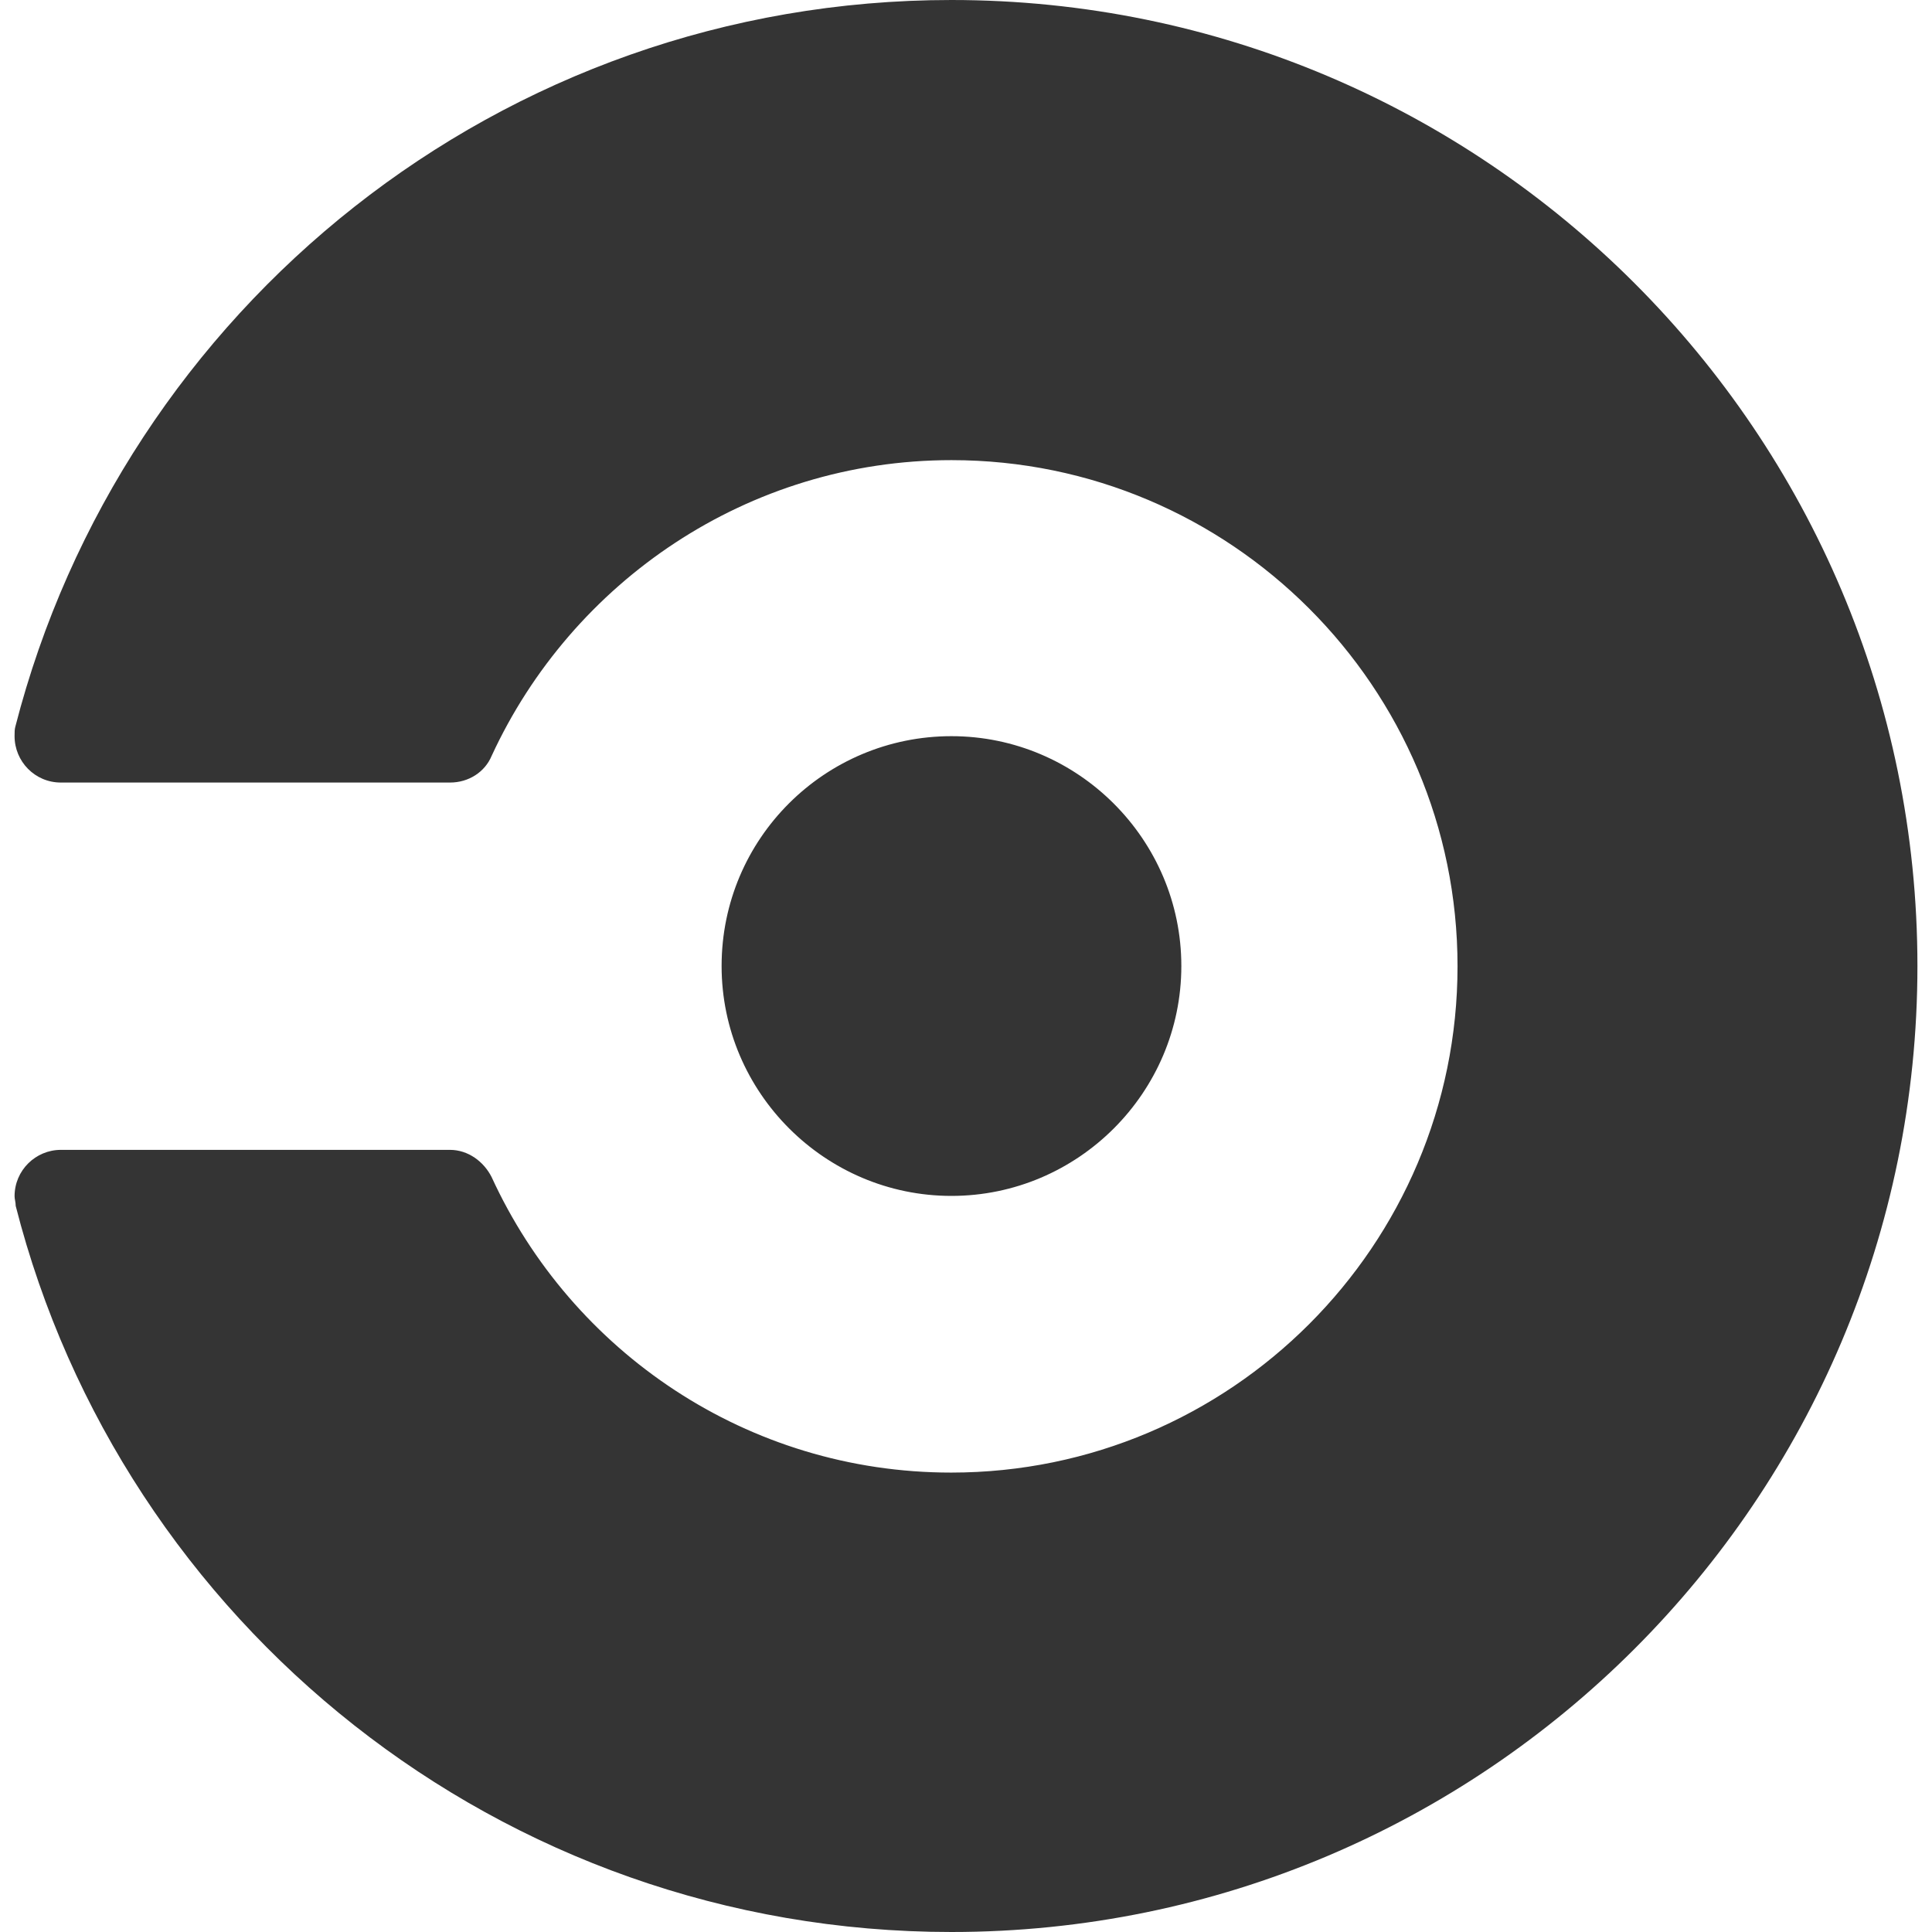 <svg fill="#343434" role="img" viewBox="0 0 24 24" xmlns="http://www.w3.org/2000/svg"><title>CircleCI</title><path d="M8.964 12c0-1.584 1.284-2.855 2.855-2.855 1.572 0 2.856 1.284 2.856 2.855 0 1.572-1.284 2.856-2.856 2.856-1.57 0-2.855-1.284-2.855-2.856z m2.855-12C6.216 0 1.523 3.84 0.191 9.025c-0.01 0.036-0.01 0.07-0.01 0.12 0 0.313 0.252 0.576 0.575 0.576H5.591c0.23 0 0.433-0.13 0.517-0.333 0.997-2.16 3.18-3.672 5.712-3.672 3.466 0 6.286 2.82 6.286 6.287 0 3.47-2.82 6.29-6.29 6.29-2.53 0-4.714-1.5-5.71-3.673-0.097-0.19-0.29-0.336-0.517-0.336H0.756c-0.312 0-0.575 0.253-0.575 0.576 0 0.037 0.014 0.072 0.014 0.12C1.515 20.16 6.215 24 11.819 24c6.624 0 12-5.375 12-12 0-6.623-5.376-12-12-12z"/></svg>